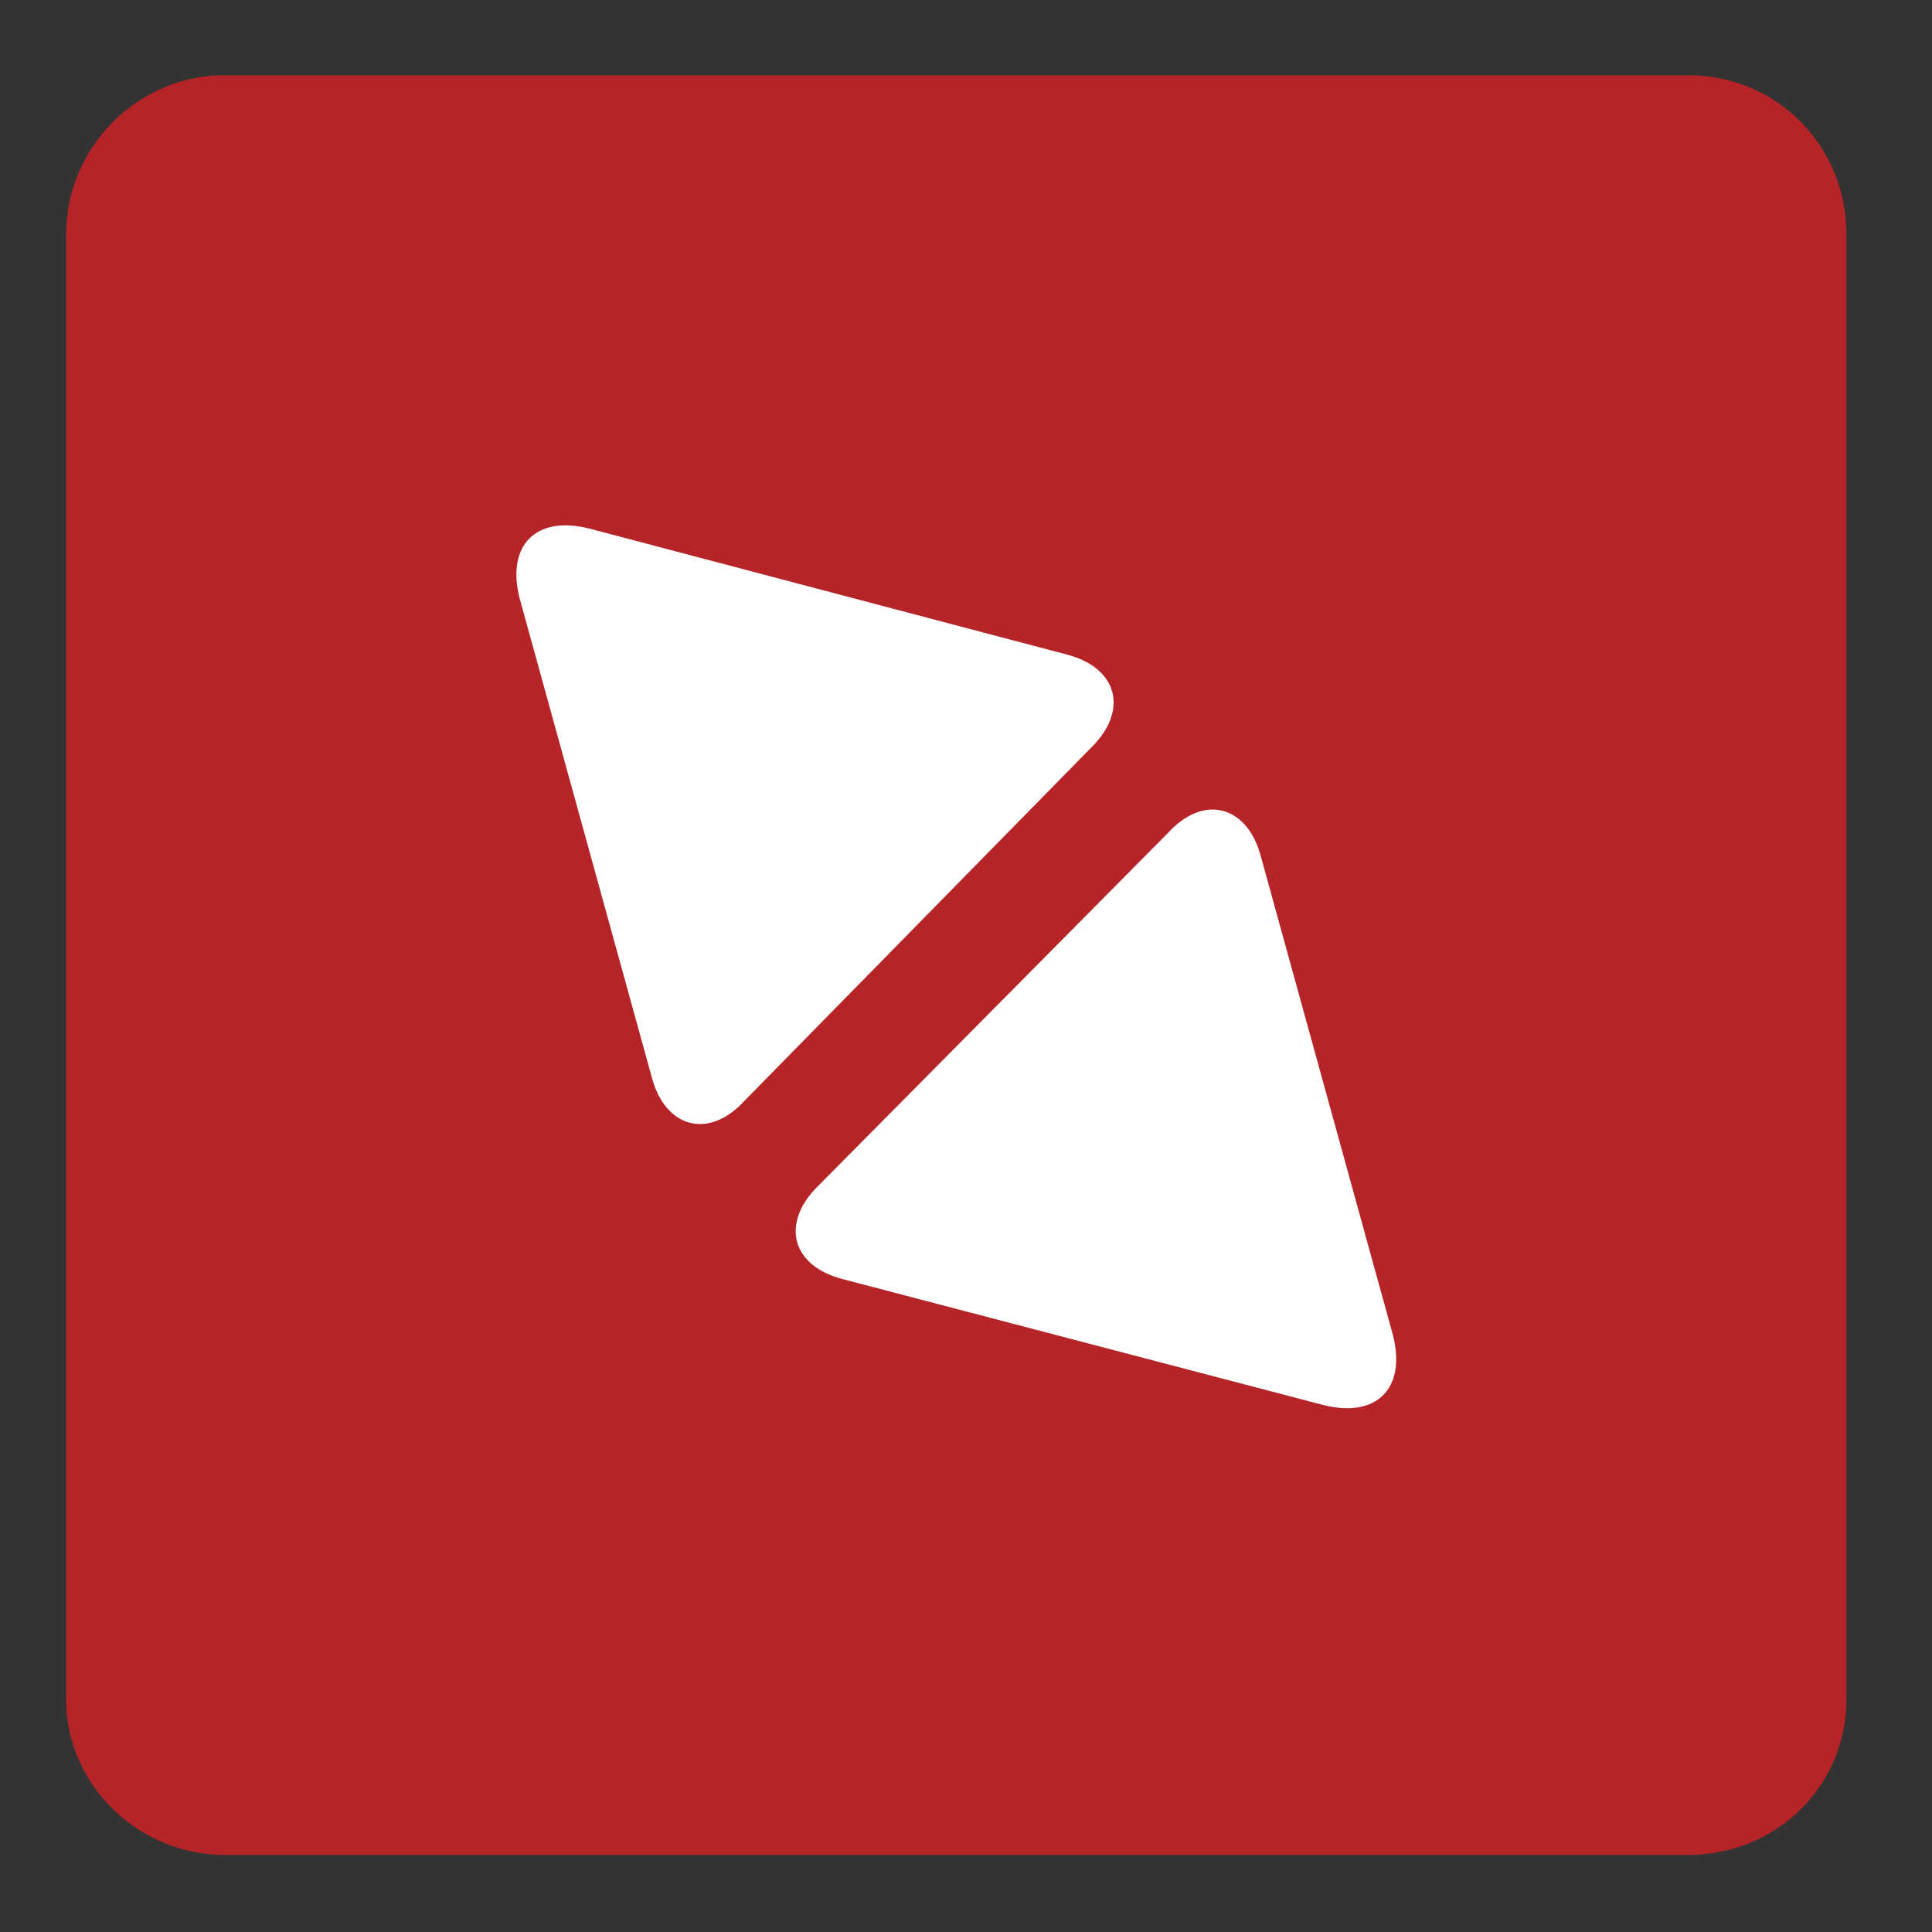 <svg xmlns="http://www.w3.org/2000/svg" xmlns:xlink="http://www.w3.org/1999/xlink" width="500" zoomAndPan="magnify" viewBox="0 0 375 375" height="500" preserveAspectRatio="xMidYMid meet" version="1.0"><rect x="0" y="0" width="375" height="375" fill="#333333" stroke="none"/><path fill="#b62427" d="M 328.844 14.613 C 345.543 15.258 358.387 28.742 358.387 45.434 L 358.387 329.875 C 358.387 346.57 344.902 360.051 327.559 360.051 L 43.676 360.051 C 26.977 360.051 12.844 346.57 12.844 329.875 L 12.844 45.434 C 12.844 28.742 26.332 15.258 42.391 14.613 Z M 328.844 14.613 " fill-opacity="1" fill-rule="evenodd"/><path fill="#ffffff" d="M 144.512 213.66 C 137.445 221.363 129.098 218.797 126.527 209.164 L 100.836 116.062 C 98.27 105.789 104.047 100.012 114.324 102.578 L 206.812 126.977 C 217.09 129.547 219.016 137.895 211.949 144.957 Z M 144.512 213.66 " fill-opacity="1" fill-rule="nonzero"/><path fill="#ffffff" d="M 226.723 161.652 C 233.789 153.945 242.137 156.516 244.707 166.145 L 270.398 259.246 C 272.965 269.52 267.184 275.297 256.91 272.73 L 163.781 248.332 C 153.504 245.762 151.578 237.414 158.641 230.352 Z M 226.723 161.652 " fill-opacity="1" fill-rule="nonzero"/></svg>

